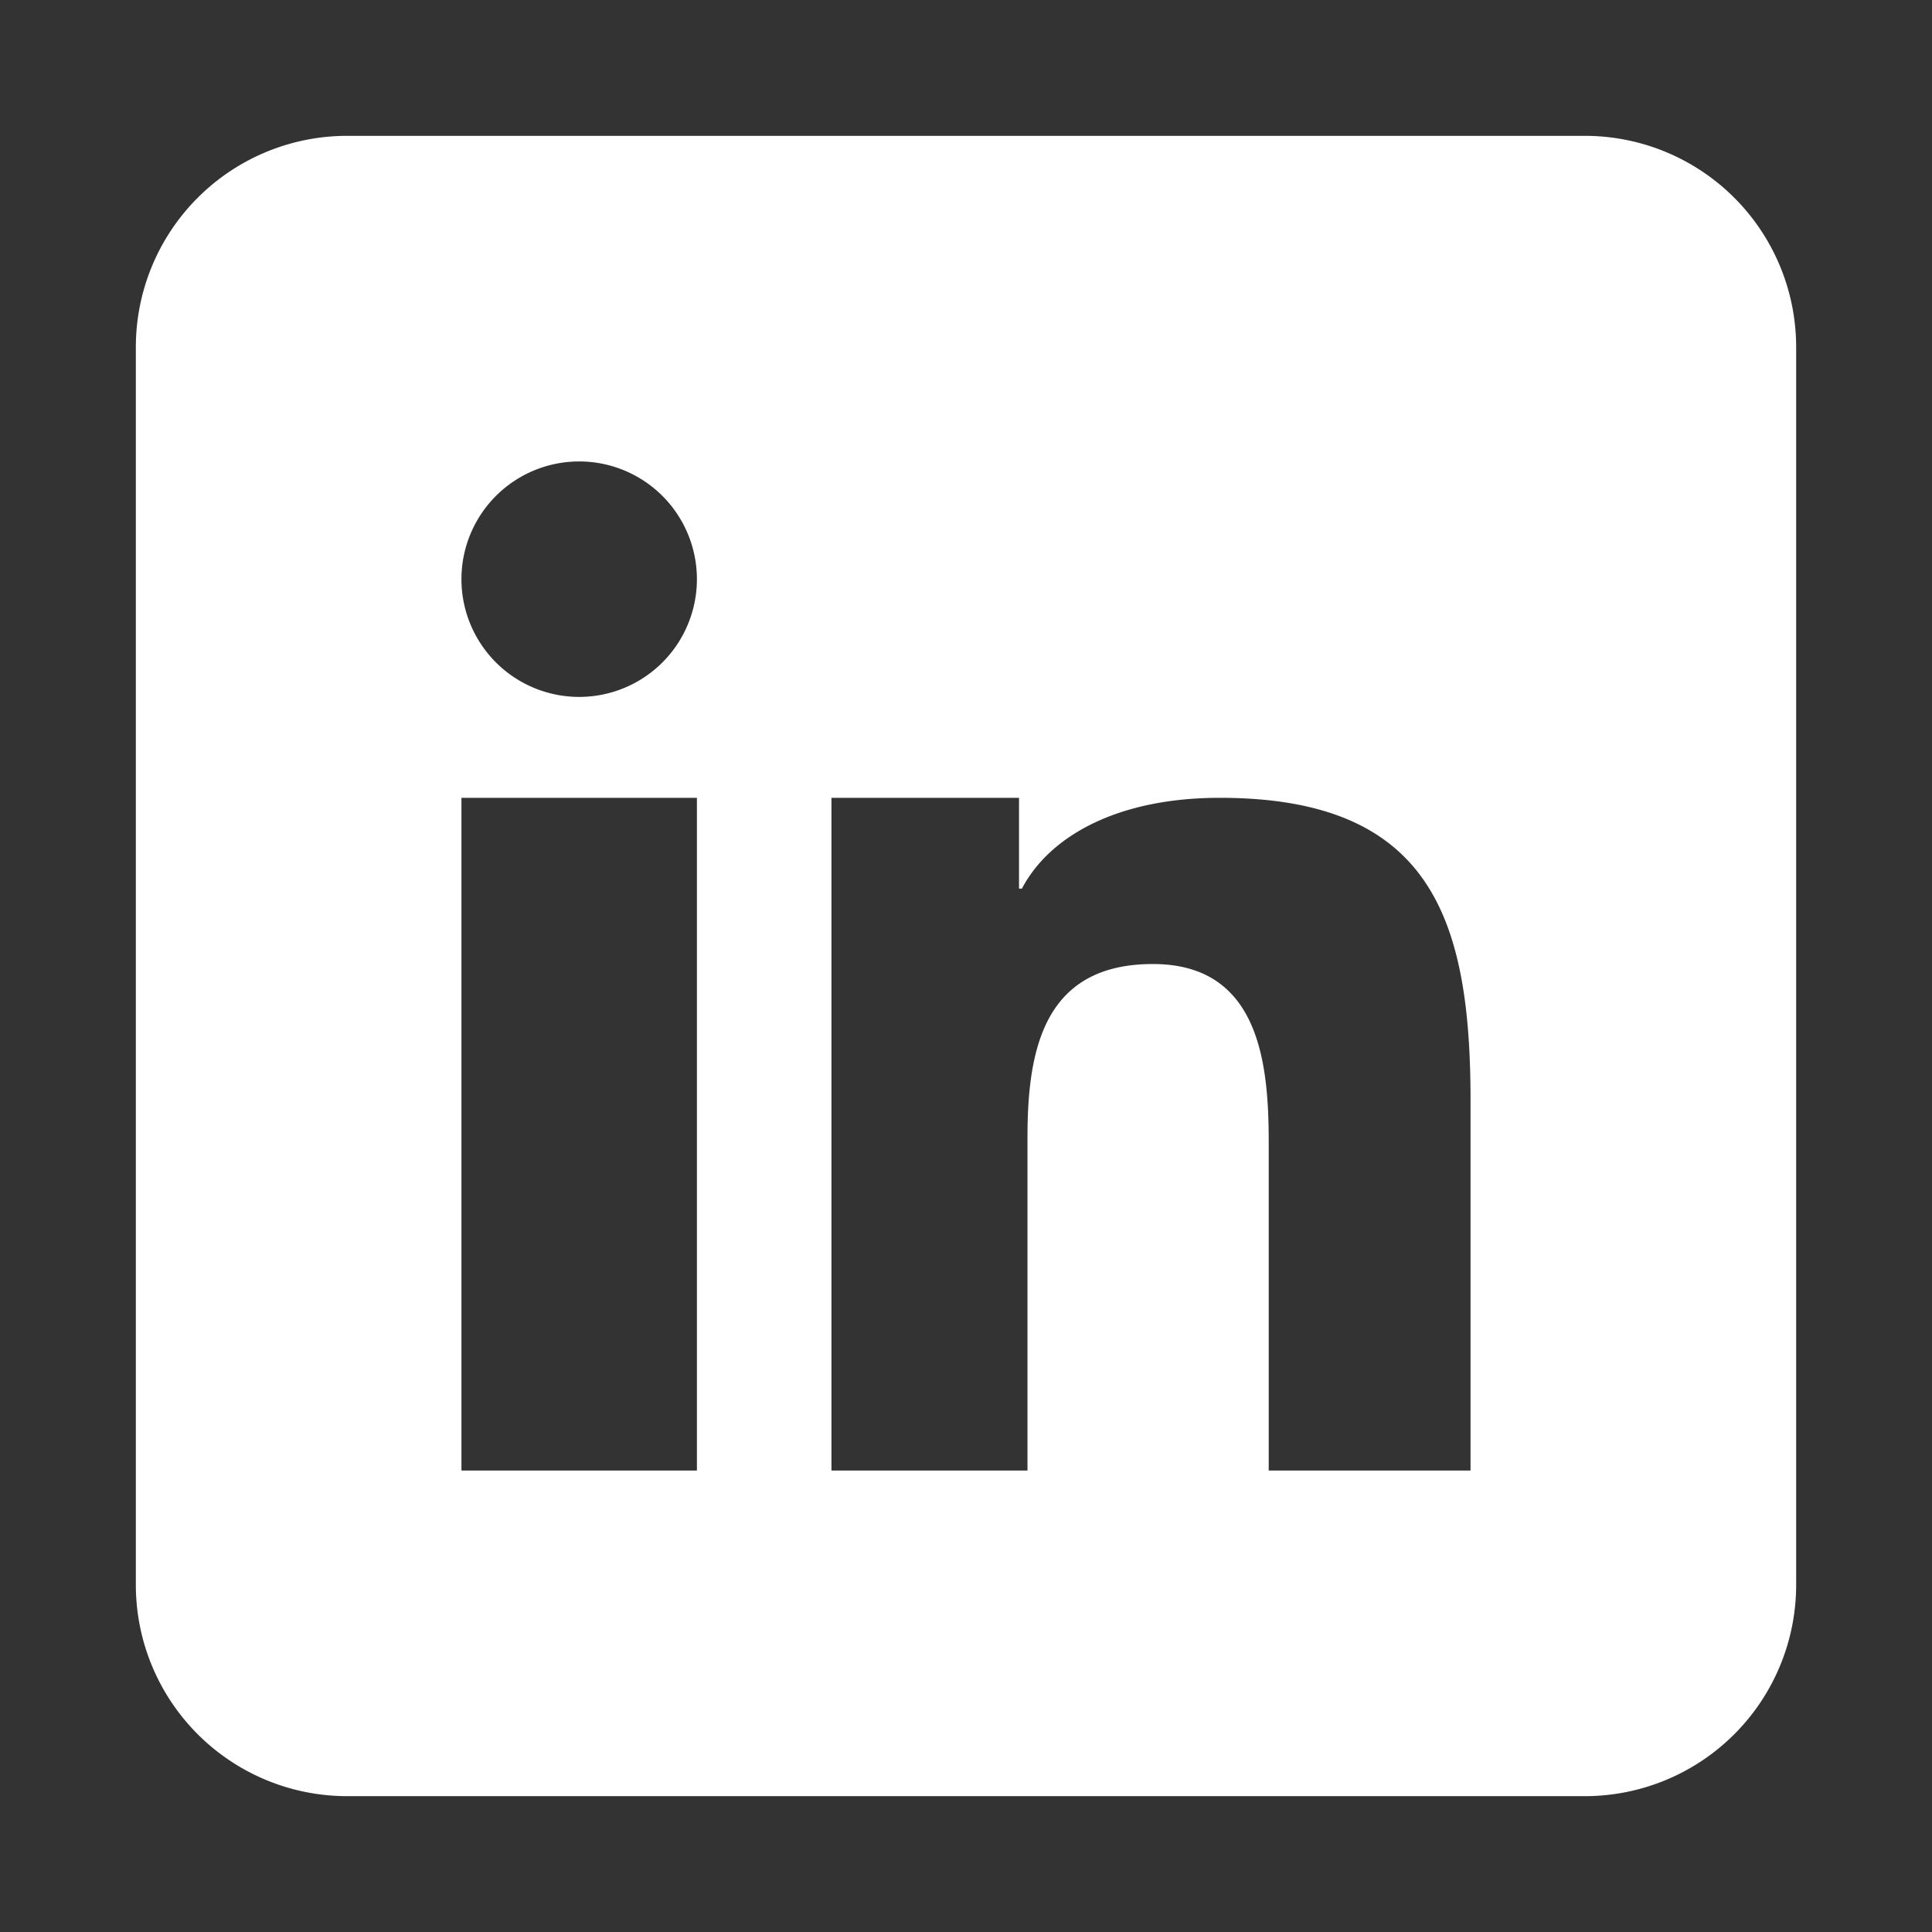 <?xml version="1.0" encoding="UTF-8"?>
<svg xmlns="http://www.w3.org/2000/svg" id="Layer_1" height="512" viewBox="0 0 512 512" width="512" data-name="Layer 1">
  <rect x="0" y="0" width="512" height="512" fill="#333333" stroke="none"/>
  <path d="m420 36h-328a56 56 0 0 0 -56 56v328a56 56 0 0 0 56 56h328a56 56 0 0 0 56-56v-328a56 56 0 0 0 -56-56zm-235.312 353.709h-62.4v-178.279h62.4zm-31.2-205.021a31.2 31.2 0 1 1 31.2-31.2 31.2 31.2 0 0 1 -31.198 31.2zm236.221 205.021h-53.483v-86.866c0-20.718-2.3-47.366-30.695-47.366-28.83 0-33.236 22.567-33.236 45.866v88.366h-51.951v-178.279h49.706v24.061h.766c7.4-14.048 25.488-24.061 52.439-24.061 56.077 0 66.454 32.2 66.454 80.3z" fill="#ffffff"></path>
</svg>
